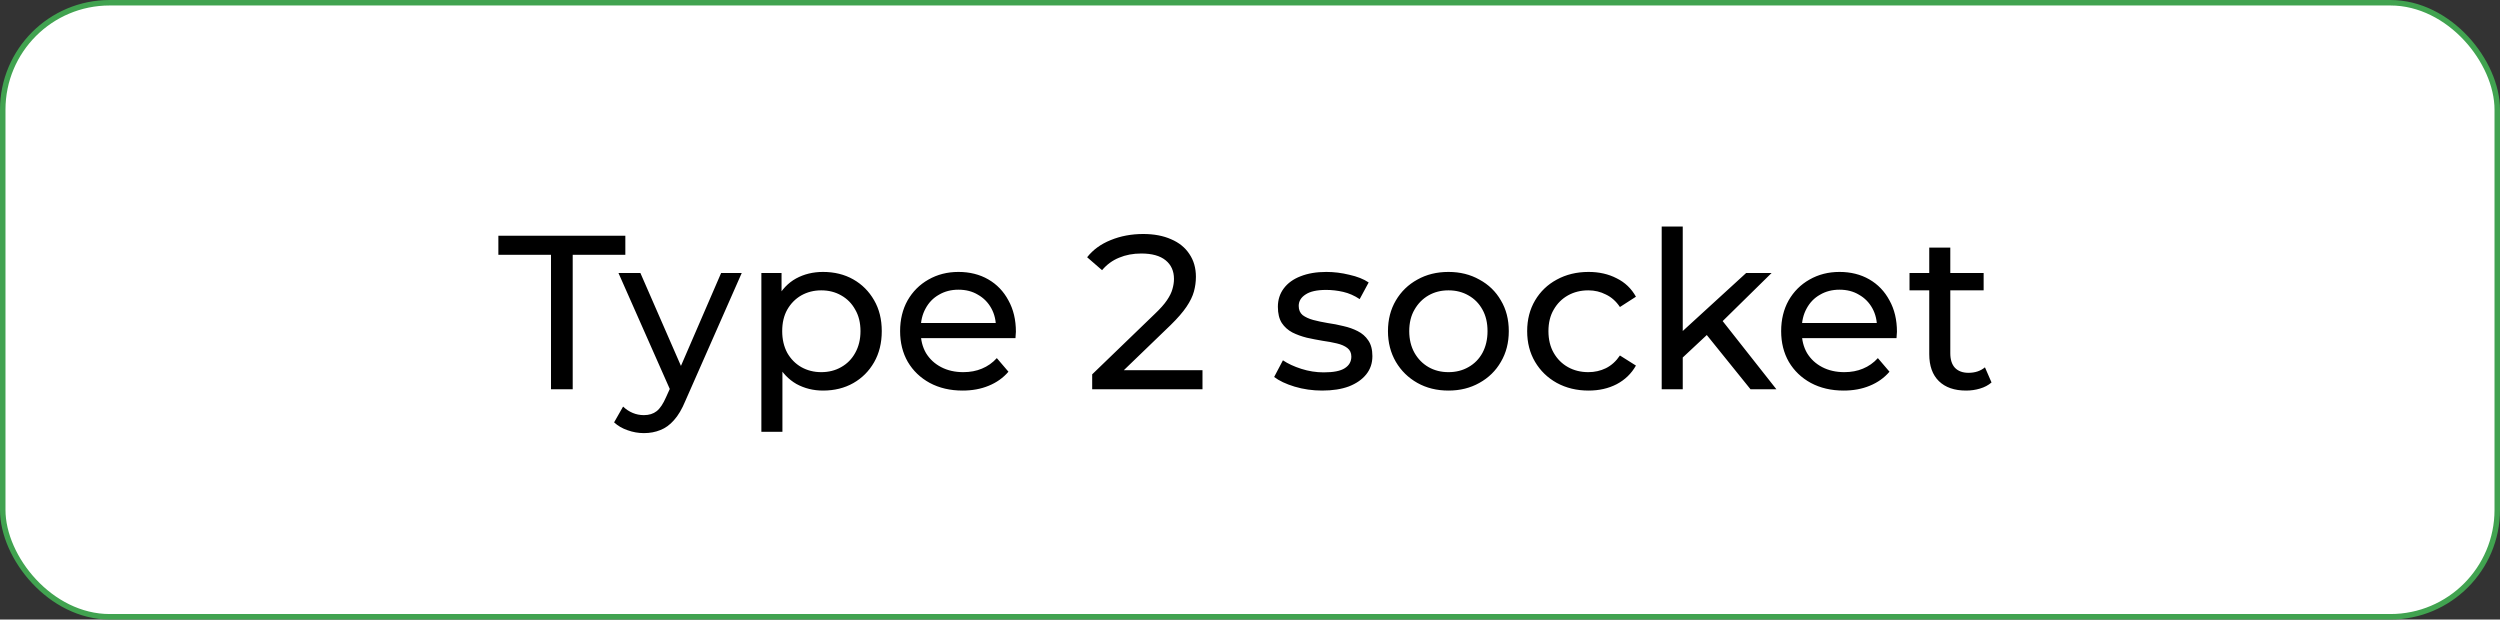 <svg xmlns="http://www.w3.org/2000/svg" width="456" height="113" viewBox="0 0 456 113" fill="none"><rect x="0" y="0" width="456" height="113" fill="#333333" stroke="none"/><g clip-path="url(#clip0_753_8)"><rect x="0.5" y="0.5" width="455" height="112" rx="19.5" fill="white" stroke="#41A350"></rect><path d="M100.502 71V46.48H90.902V43H114.062V46.48H104.462V71H100.502ZM117.451 79C116.437 79 115.451 78.827 114.491 78.48C113.531 78.16 112.704 77.68 112.011 77.04L113.651 74.16C114.184 74.667 114.771 75.053 115.411 75.32C116.051 75.587 116.731 75.72 117.451 75.72C118.384 75.72 119.157 75.48 119.771 75C120.384 74.52 120.957 73.667 121.491 72.44L122.811 69.52L123.211 69.04L131.531 49.8H135.291L125.011 73.12C124.397 74.613 123.704 75.787 122.931 76.64C122.184 77.493 121.357 78.093 120.451 78.44C119.544 78.813 118.544 79 117.451 79ZM122.491 71.68L112.811 49.8H116.811L125.051 68.68L122.491 71.68ZM150.114 71.24C148.354 71.24 146.741 70.84 145.274 70.04C143.834 69.213 142.674 68 141.794 66.4C140.941 64.8 140.514 62.8 140.514 60.4C140.514 58 140.928 56 141.754 54.4C142.608 52.8 143.754 51.6 145.194 50.8C146.661 50 148.301 49.6 150.114 49.6C152.194 49.6 154.034 50.053 155.634 50.96C157.234 51.867 158.501 53.133 159.434 54.76C160.368 56.36 160.834 58.24 160.834 60.4C160.834 62.56 160.368 64.453 159.434 66.08C158.501 67.707 157.234 68.973 155.634 69.88C154.034 70.787 152.194 71.24 150.114 71.24ZM138.874 78.76V49.8H142.554V55.52L142.314 60.44L142.714 65.36V78.76H138.874ZM149.794 67.88C151.154 67.88 152.368 67.573 153.434 66.96C154.528 66.347 155.381 65.48 155.994 64.36C156.634 63.213 156.954 61.893 156.954 60.4C156.954 58.88 156.634 57.573 155.994 56.48C155.381 55.36 154.528 54.493 153.434 53.88C152.368 53.267 151.154 52.96 149.794 52.96C148.461 52.96 147.248 53.267 146.154 53.88C145.088 54.493 144.234 55.36 143.594 56.48C142.981 57.573 142.674 58.88 142.674 60.4C142.674 61.893 142.981 63.213 143.594 64.36C144.234 65.48 145.088 66.347 146.154 66.96C147.248 67.573 148.461 67.88 149.794 67.88ZM175.58 71.24C173.313 71.24 171.313 70.773 169.58 69.84C167.873 68.907 166.54 67.627 165.58 66C164.647 64.373 164.18 62.507 164.18 60.4C164.18 58.293 164.633 56.427 165.54 54.8C166.473 53.173 167.74 51.907 169.34 51C170.967 50.067 172.793 49.6 174.82 49.6C176.873 49.6 178.687 50.053 180.26 50.96C181.833 51.867 183.06 53.147 183.94 54.8C184.847 56.427 185.3 58.333 185.3 60.52C185.3 60.68 185.287 60.867 185.26 61.08C185.26 61.293 185.247 61.493 185.22 61.68H167.18V58.92H183.22L181.66 59.88C181.687 58.52 181.407 57.307 180.82 56.24C180.233 55.173 179.42 54.347 178.38 53.76C177.367 53.147 176.18 52.84 174.82 52.84C173.487 52.84 172.3 53.147 171.26 53.76C170.22 54.347 169.407 55.187 168.82 56.28C168.233 57.347 167.94 58.573 167.94 59.96V60.6C167.94 62.013 168.26 63.28 168.9 64.4C169.567 65.493 170.487 66.347 171.66 66.96C172.833 67.573 174.18 67.88 175.7 67.88C176.953 67.88 178.087 67.667 179.1 67.24C180.14 66.813 181.047 66.173 181.82 65.32L183.94 67.8C182.98 68.92 181.78 69.773 180.34 70.36C178.927 70.947 177.34 71.24 175.58 71.24ZM199.214 71V68.28L210.614 57.28C211.628 56.32 212.374 55.48 212.854 54.76C213.361 54.013 213.694 53.333 213.854 52.72C214.041 52.08 214.134 51.467 214.134 50.88C214.134 49.44 213.628 48.307 212.614 47.48C211.601 46.653 210.121 46.24 208.174 46.24C206.681 46.24 205.334 46.493 204.134 47C202.934 47.48 201.894 48.24 201.014 49.28L198.294 46.92C199.361 45.56 200.788 44.52 202.574 43.8C204.388 43.053 206.374 42.68 208.534 42.68C210.481 42.68 212.174 43 213.614 43.64C215.054 44.253 216.161 45.147 216.934 46.32C217.734 47.493 218.134 48.88 218.134 50.48C218.134 51.387 218.014 52.28 217.774 53.16C217.534 54.04 217.081 54.973 216.414 55.96C215.748 56.947 214.788 58.053 213.534 59.28L203.374 69.08L202.414 67.52H219.334V71H199.214ZM241.165 71.24C239.405 71.24 237.725 71 236.125 70.52C234.552 70.04 233.312 69.453 232.405 68.76L234.005 65.72C234.912 66.333 236.032 66.853 237.365 67.28C238.699 67.707 240.059 67.92 241.445 67.92C243.232 67.92 244.512 67.667 245.285 67.16C246.085 66.653 246.485 65.947 246.485 65.04C246.485 64.373 246.245 63.853 245.765 63.48C245.285 63.107 244.645 62.827 243.845 62.64C243.072 62.453 242.205 62.293 241.245 62.16C240.285 62 239.325 61.813 238.365 61.6C237.405 61.36 236.525 61.04 235.725 60.64C234.925 60.213 234.285 59.64 233.805 58.92C233.325 58.173 233.085 57.187 233.085 55.96C233.085 54.68 233.445 53.56 234.165 52.6C234.885 51.64 235.899 50.907 237.205 50.4C238.539 49.867 240.112 49.6 241.925 49.6C243.312 49.6 244.712 49.773 246.125 50.12C247.565 50.44 248.739 50.907 249.645 51.52L248.005 54.56C247.045 53.92 246.045 53.48 245.005 53.24C243.965 53 242.925 52.88 241.885 52.88C240.205 52.88 238.952 53.16 238.125 53.72C237.299 54.253 236.885 54.947 236.885 55.8C236.885 56.52 237.125 57.08 237.605 57.48C238.112 57.853 238.752 58.147 239.525 58.36C240.325 58.573 241.205 58.76 242.165 58.92C243.125 59.053 244.085 59.24 245.045 59.48C246.005 59.693 246.872 60 247.645 60.4C248.445 60.8 249.085 61.36 249.565 62.08C250.072 62.8 250.325 63.76 250.325 64.96C250.325 66.24 249.952 67.347 249.205 68.28C248.459 69.213 247.405 69.947 246.045 70.48C244.685 70.987 243.059 71.24 241.165 71.24ZM264.204 71.24C262.071 71.24 260.178 70.773 258.524 69.84C256.871 68.907 255.564 67.627 254.604 66C253.644 64.347 253.164 62.48 253.164 60.4C253.164 58.293 253.644 56.427 254.604 54.8C255.564 53.173 256.871 51.907 258.524 51C260.178 50.067 262.071 49.6 264.204 49.6C266.311 49.6 268.191 50.067 269.844 51C271.524 51.907 272.831 53.173 273.764 54.8C274.724 56.4 275.204 58.267 275.204 60.4C275.204 62.507 274.724 64.373 273.764 66C272.831 67.627 271.524 68.907 269.844 69.84C268.191 70.773 266.311 71.24 264.204 71.24ZM264.204 67.88C265.564 67.88 266.778 67.573 267.844 66.96C268.938 66.347 269.791 65.48 270.404 64.36C271.018 63.213 271.324 61.893 271.324 60.4C271.324 58.88 271.018 57.573 270.404 56.48C269.791 55.36 268.938 54.493 267.844 53.88C266.778 53.267 265.564 52.96 264.204 52.96C262.844 52.96 261.631 53.267 260.564 53.88C259.498 54.493 258.644 55.36 258.004 56.48C257.364 57.573 257.044 58.88 257.044 60.4C257.044 61.893 257.364 63.213 258.004 64.36C258.644 65.48 259.498 66.347 260.564 66.96C261.631 67.573 262.844 67.88 264.204 67.88ZM289.755 71.24C287.595 71.24 285.662 70.773 283.955 69.84C282.275 68.907 280.955 67.627 279.995 66C279.035 64.373 278.555 62.507 278.555 60.4C278.555 58.293 279.035 56.427 279.995 54.8C280.955 53.173 282.275 51.907 283.955 51C285.662 50.067 287.595 49.6 289.755 49.6C291.675 49.6 293.382 49.987 294.875 50.76C296.395 51.507 297.568 52.627 298.395 54.12L295.475 56C294.782 54.96 293.928 54.2 292.915 53.72C291.928 53.213 290.862 52.96 289.715 52.96C288.328 52.96 287.088 53.267 285.995 53.88C284.902 54.493 284.035 55.36 283.395 56.48C282.755 57.573 282.435 58.88 282.435 60.4C282.435 61.92 282.755 63.24 283.395 64.36C284.035 65.48 284.902 66.347 285.995 66.96C287.088 67.573 288.328 67.88 289.715 67.88C290.862 67.88 291.928 67.64 292.915 67.16C293.928 66.653 294.782 65.88 295.475 64.84L298.395 66.68C297.568 68.147 296.395 69.28 294.875 70.08C293.382 70.853 291.675 71.24 289.755 71.24ZM306.213 65.88L306.293 60.96L318.493 49.8H323.133L313.773 59L311.693 60.76L306.213 65.88ZM303.093 71V41.32H306.933V71H303.093ZM319.293 71L310.973 60.68L313.453 57.6L324.013 71H319.293ZM336.283 71.24C334.016 71.24 332.016 70.773 330.283 69.84C328.576 68.907 327.243 67.627 326.283 66C325.35 64.373 324.883 62.507 324.883 60.4C324.883 58.293 325.336 56.427 326.243 54.8C327.176 53.173 328.443 51.907 330.043 51C331.67 50.067 333.496 49.6 335.523 49.6C337.576 49.6 339.39 50.053 340.963 50.96C342.536 51.867 343.763 53.147 344.643 54.8C345.55 56.427 346.003 58.333 346.003 60.52C346.003 60.68 345.99 60.867 345.963 61.08C345.963 61.293 345.95 61.493 345.923 61.68H327.883V58.92H343.923L342.363 59.88C342.39 58.52 342.11 57.307 341.523 56.24C340.936 55.173 340.123 54.347 339.083 53.76C338.07 53.147 336.883 52.84 335.523 52.84C334.19 52.84 333.003 53.147 331.963 53.76C330.923 54.347 330.11 55.187 329.523 56.28C328.936 57.347 328.643 58.573 328.643 59.96V60.6C328.643 62.013 328.963 63.28 329.603 64.4C330.27 65.493 331.19 66.347 332.363 66.96C333.536 67.573 334.883 67.88 336.403 67.88C337.656 67.88 338.79 67.667 339.803 67.24C340.843 66.813 341.75 66.173 342.523 65.32L344.643 67.8C343.683 68.92 342.483 69.773 341.043 70.36C339.63 70.947 338.043 71.24 336.283 71.24ZM358.615 71.24C356.482 71.24 354.829 70.667 353.655 69.52C352.482 68.373 351.895 66.733 351.895 64.6V45.16H355.735V64.44C355.735 65.587 356.015 66.467 356.575 67.08C357.162 67.693 357.989 68 359.055 68C360.255 68 361.255 67.667 362.055 67L363.255 69.76C362.669 70.267 361.962 70.64 361.135 70.88C360.335 71.12 359.495 71.24 358.615 71.24ZM348.295 52.96V49.8H361.815V52.96H348.295Z" fill="black"></path></g><defs><clipPath id="clip0_753_8"><rect width="456" height="113" fill="white"></rect></clipPath></defs></svg>